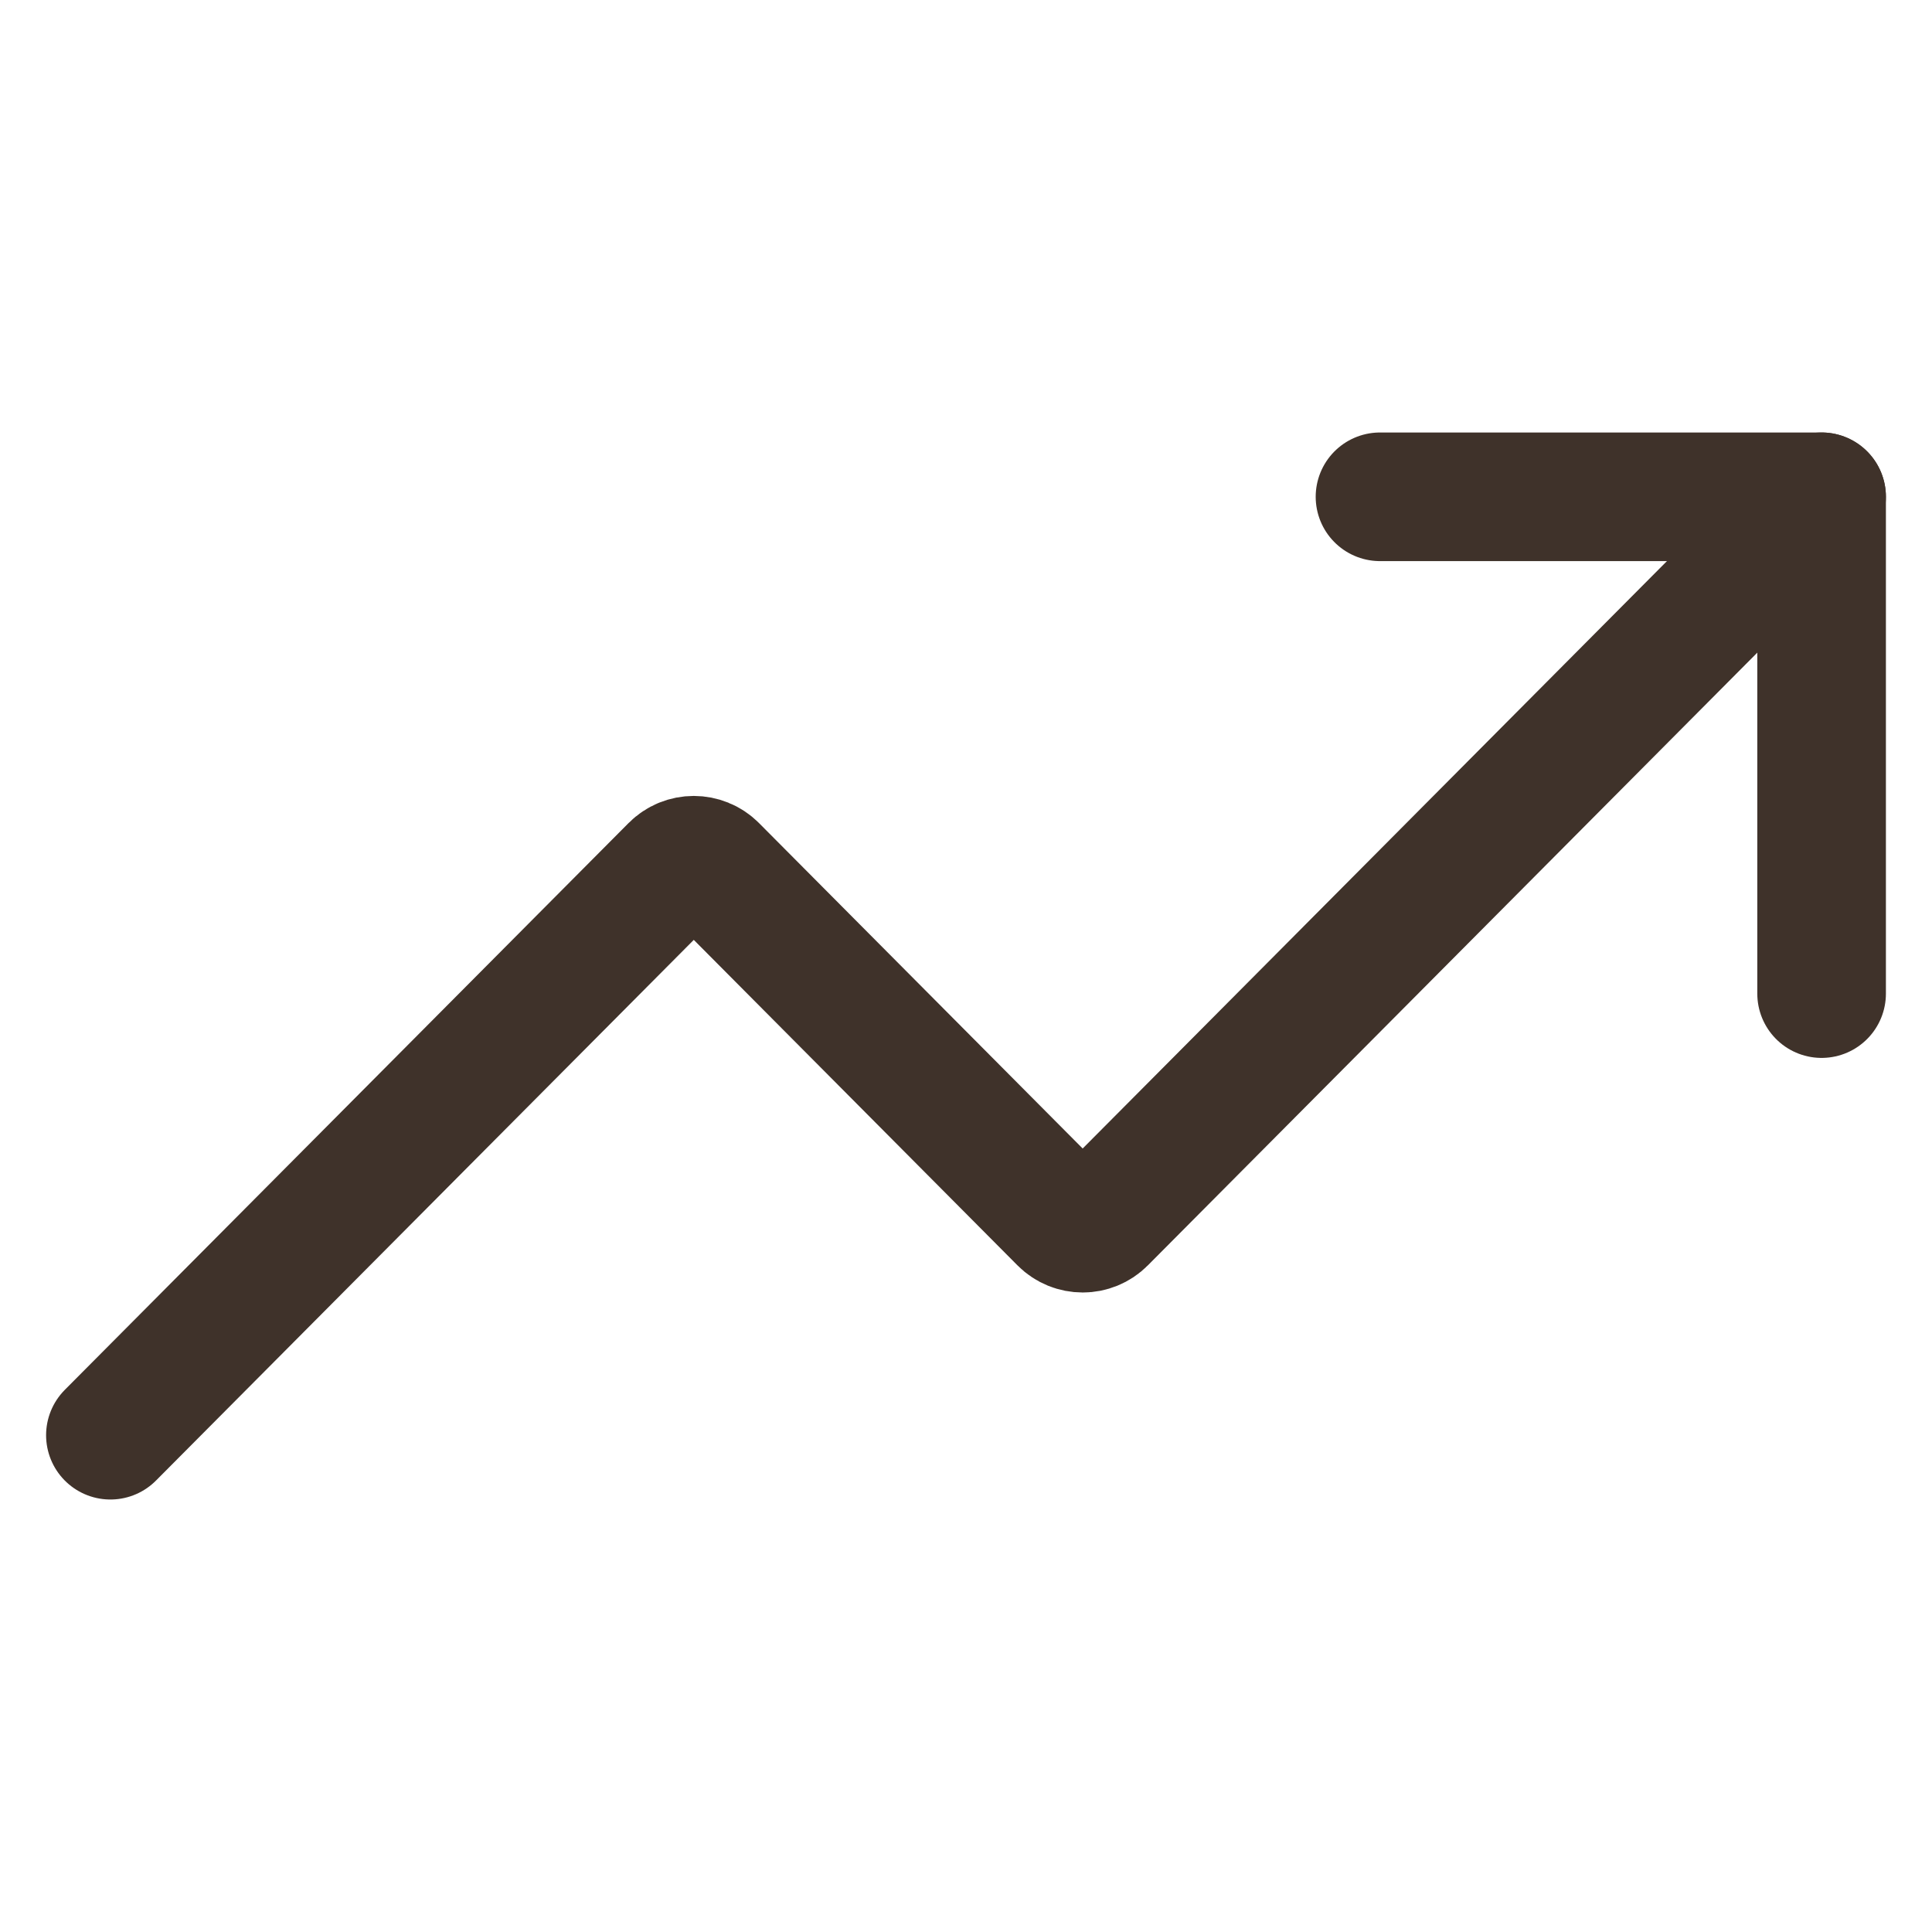 <svg width="35" height="35" viewBox="0 0 35 35" fill="none" xmlns="http://www.w3.org/2000/svg">
<path d="M33 9L19.968 22.102C19.773 22.299 19.455 22.299 19.259 22.102L12.923 15.731C12.727 15.535 12.409 15.535 12.214 15.731L2 26" stroke="#3F322A" stroke-width="2.33" stroke-linecap="round" stroke-linejoin="round"/>
<path d="M25 9H33V18" stroke="#3F322A" stroke-width="2.33" stroke-linecap="round" stroke-linejoin="round"/>
</svg>
